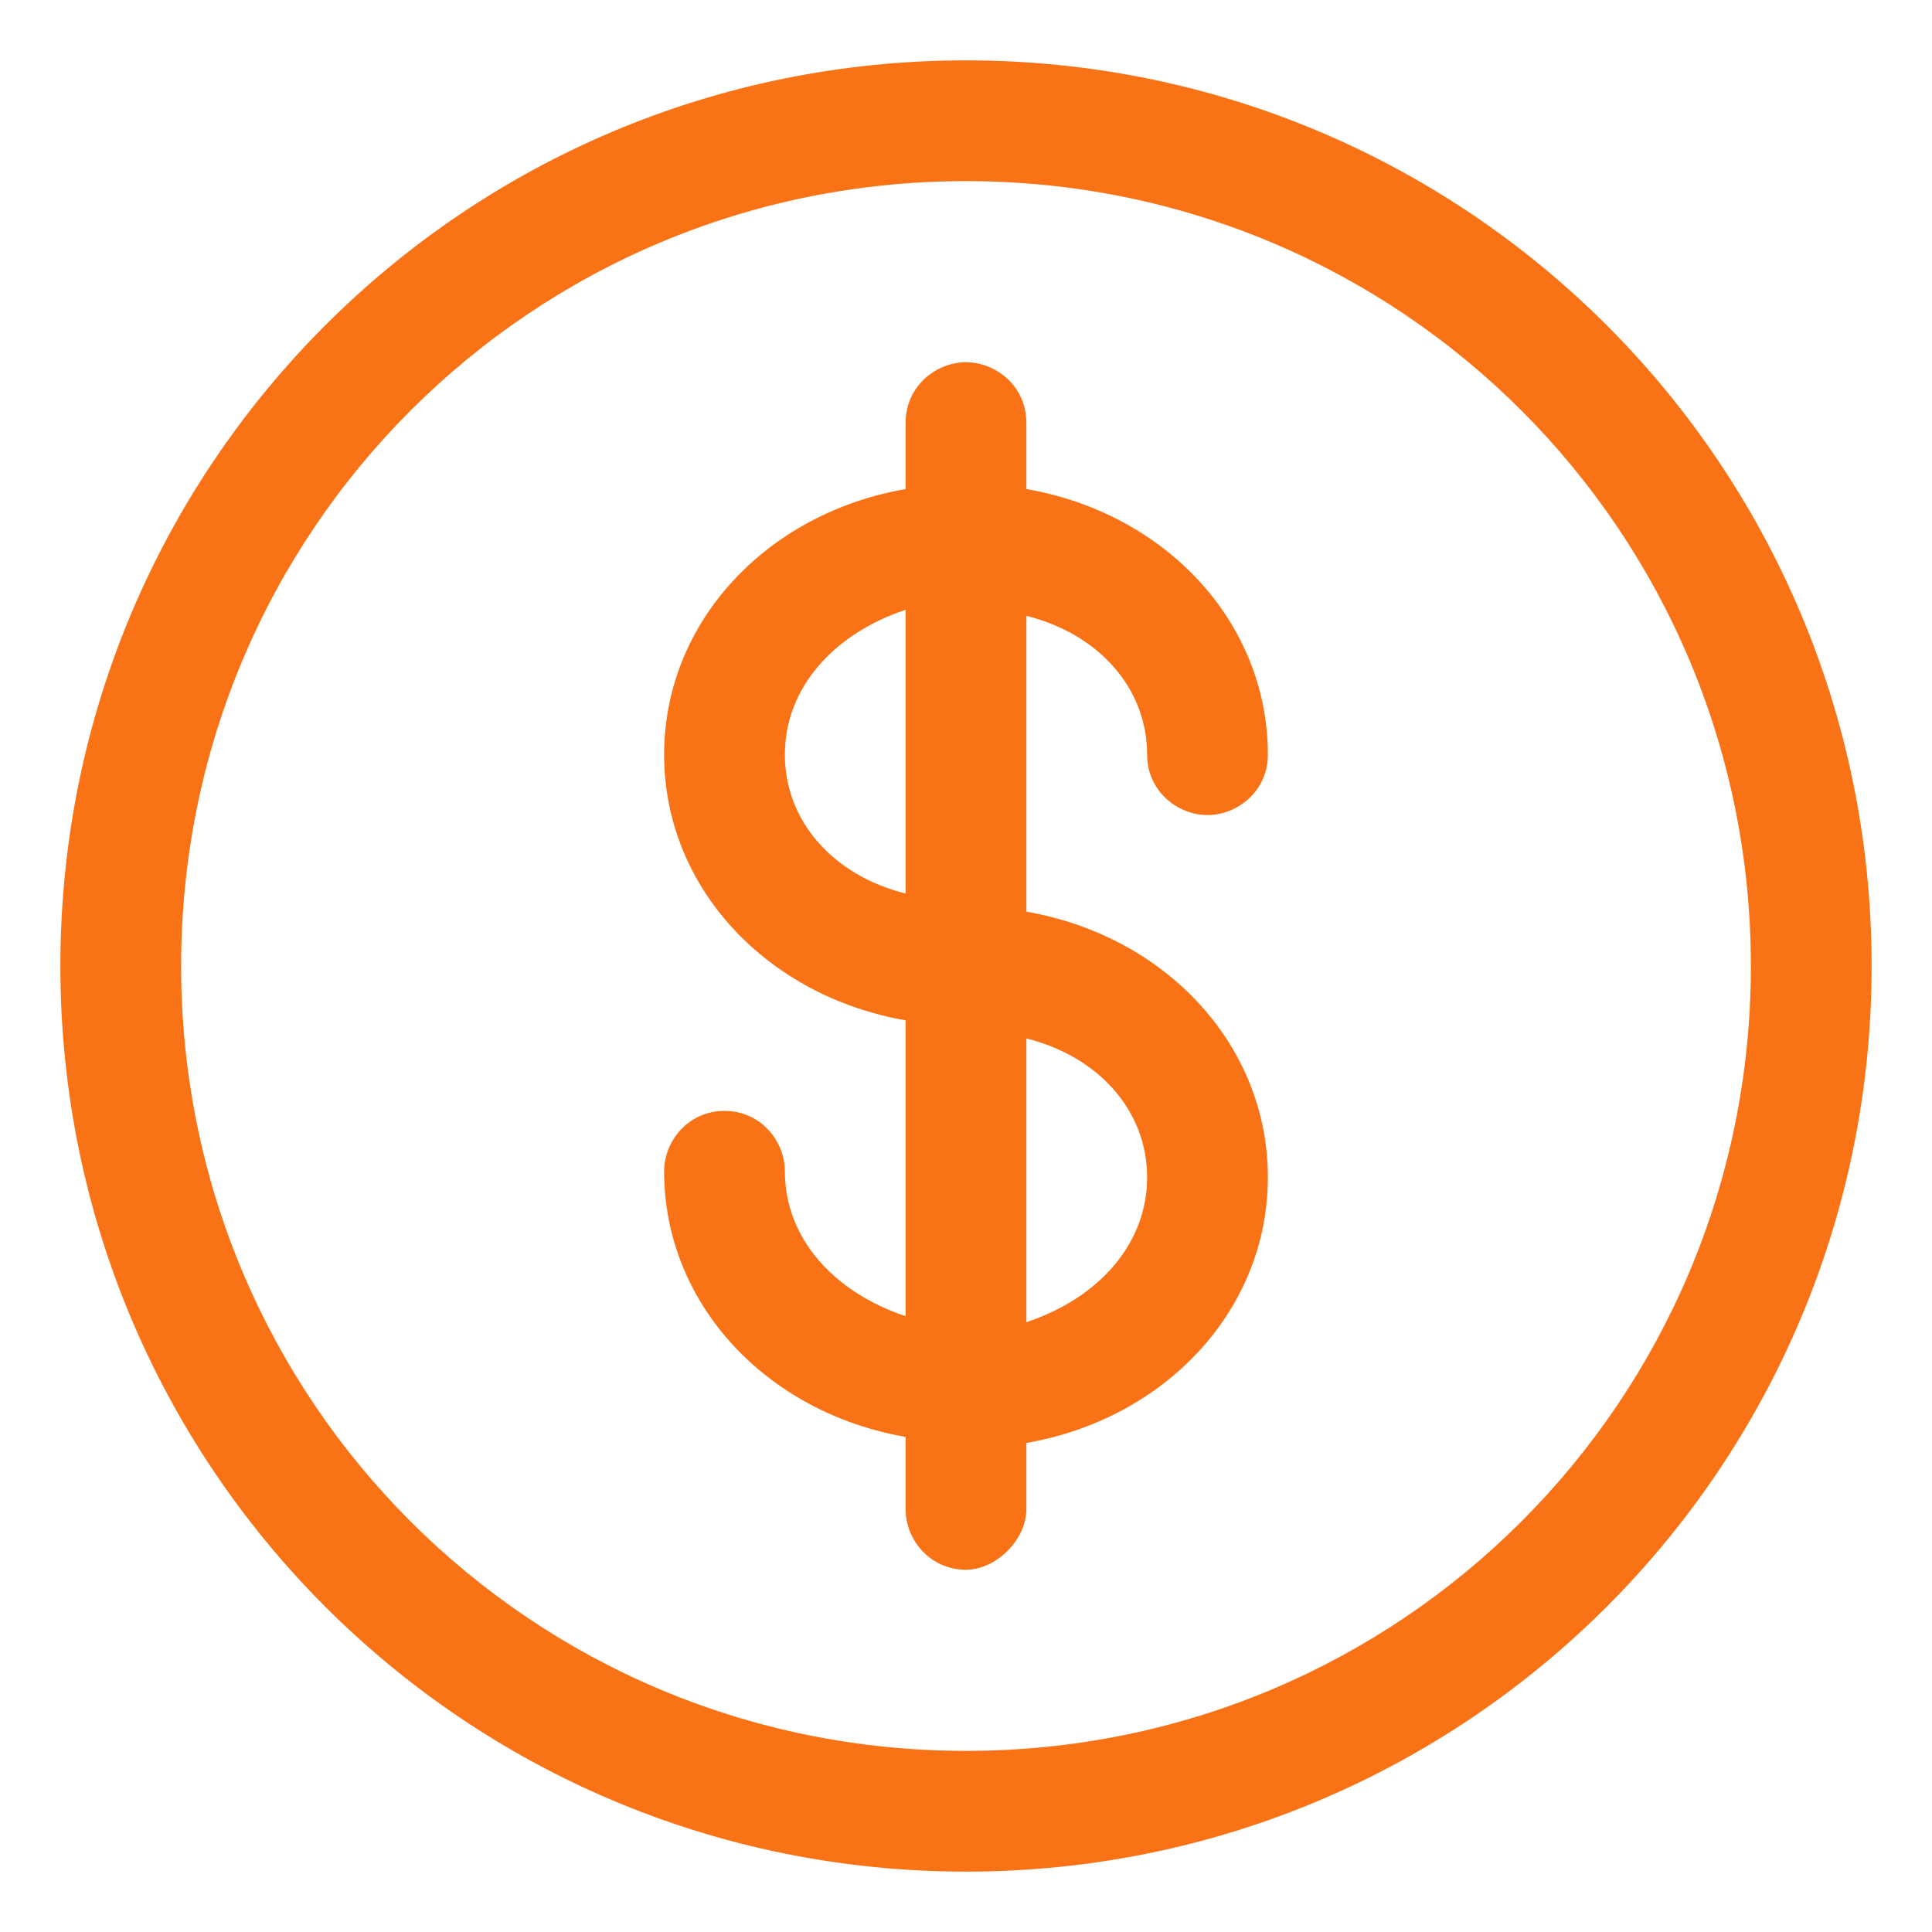 <svg width="32" height="32" viewBox="0 0 32 32" fill="none" xmlns="http://www.w3.org/2000/svg">
<path d="M16 1C7.7 1 1 7.7 1 16C1 24.3 7.7 31 16 31C24.3 31 31 24.3 31 16C31 7.7 24.3 1 16 1ZM16 29C8.8 29 3 23.2 3 16C3 8.8 8.8 3 16 3C23.2 3 29 8.8 29 16C29 23.2 23.2 29 16 29Z" fill="#F97316"/>
<path d="M19 12.5C19 13.1 19.5 13.5 20 13.5C20.5 13.5 21 13.1 21 12.5C21 10.3 19.3 8.5 17 8.1V7C17 6.4 16.5 6 16 6C15.5 6 15 6.4 15 7V8.1C12.7 8.5 11 10.3 11 12.5C11 14.7 12.7 16.5 15 16.9V21.8C13.8 21.4 13 20.5 13 19.4C13 18.9 12.6 18.4 12 18.4C11.4 18.4 11 18.9 11 19.4C11 21.6 12.7 23.4 15 23.8V25C15 25.5 15.4 26 16 26C16.5 26 17 25.5 17 25V23.9C19.3 23.5 21 21.7 21 19.5C21 17.3 19.3 15.5 17 15.1V10.2C18.2 10.5 19 11.4 19 12.5ZM13 12.5C13 11.4 13.8 10.5 15 10.1V14.8C13.8 14.5 13 13.6 13 12.5ZM19 19.5C19 20.6 18.2 21.5 17 21.9V17.2C18.2 17.5 19 18.4 19 19.5Z" fill="#F97316"/>
</svg>

